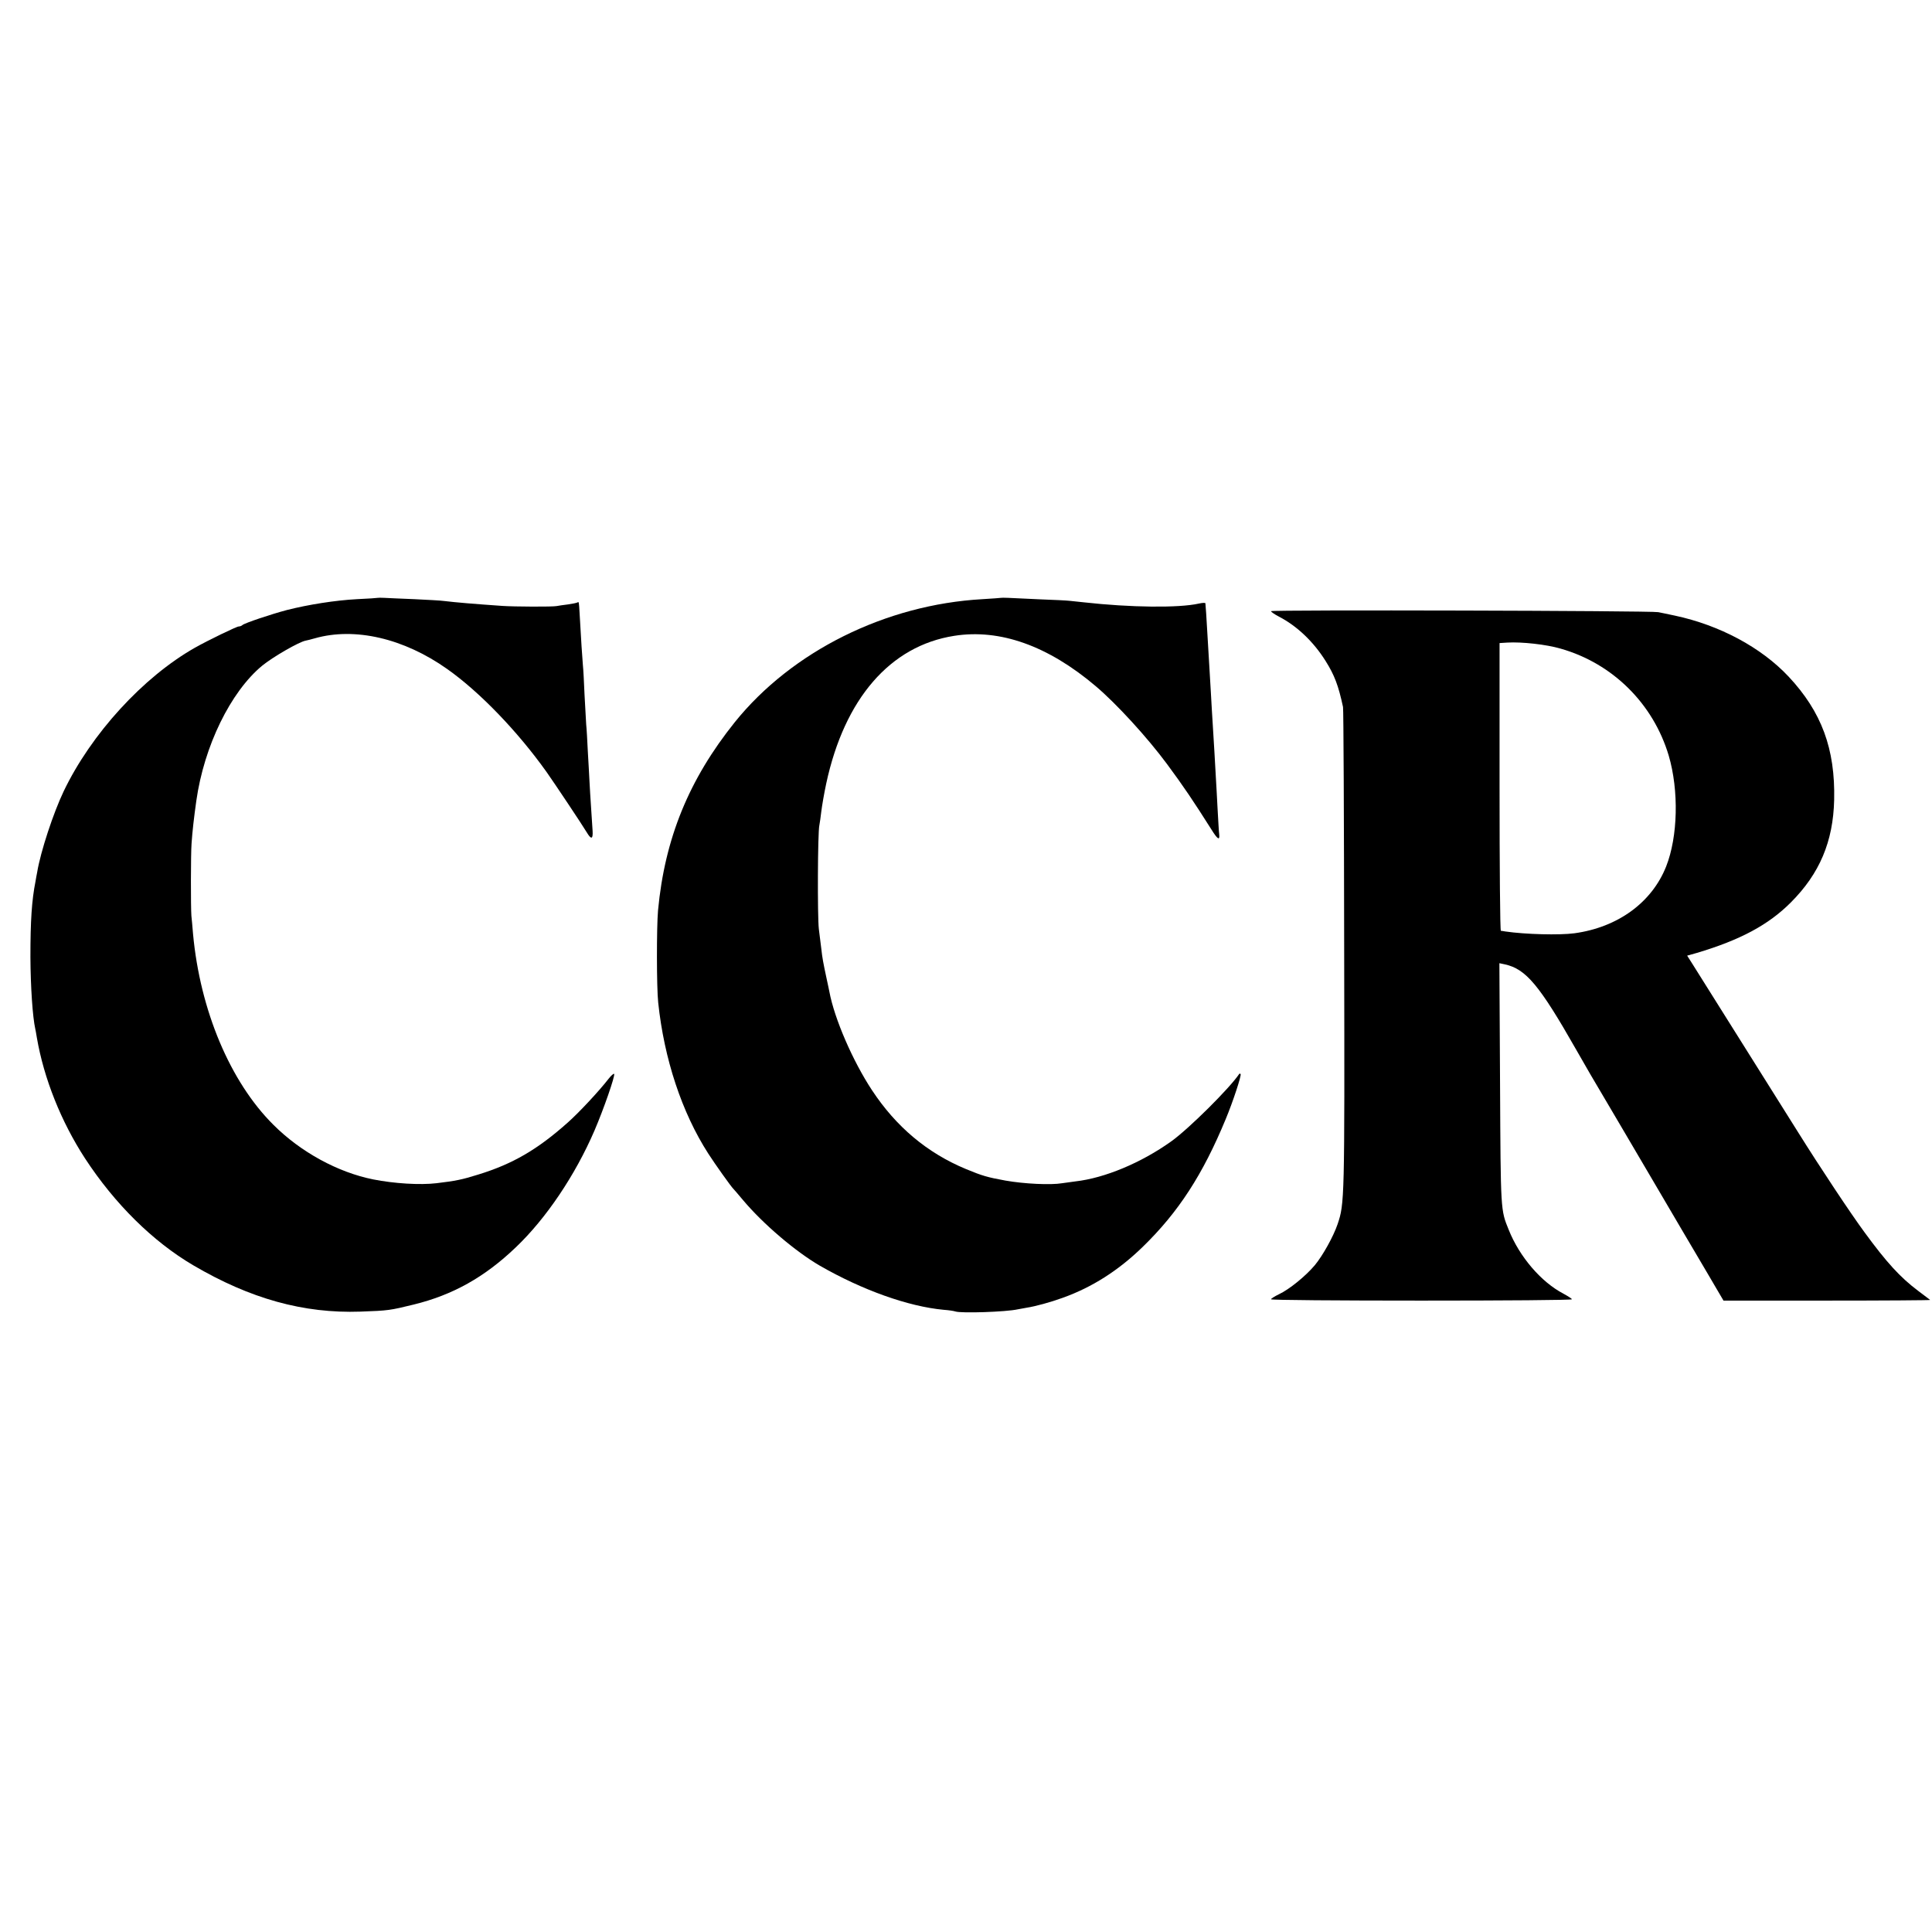 <?xml version="1.0" standalone="no"?>
<!DOCTYPE svg PUBLIC "-//W3C//DTD SVG 20010904//EN"
 "http://www.w3.org/TR/2001/REC-SVG-20010904/DTD/svg10.dtd">
<svg version="1.0" xmlns="http://www.w3.org/2000/svg"
 width="1175pt" height="1175pt" viewBox="0 0 1175 1175"
 preserveAspectRatio="xMidYMid meet">
<g transform="translate(0,1175) scale(0.1,-0.1)"
fill="#000000" stroke="none">
<path d="M2297 8114 c-1 -1 -58 -5 -126 -8 -132 -7 -296 -33 -426 -66 -95 -25
-256 -79 -270 -91 -5 -5 -15 -9 -23 -9 -13 0 -186 -84 -266 -129 -316 -179
-632 -525 -799 -874 -62 -130 -140 -365 -161 -492 -3 -16 -8 -41 -10 -55 -23
-116 -31 -240 -31 -460 1 -181 13 -364 30 -440 1 -3 5 -25 9 -50 43 -250 148
-512 293 -735 181 -277 413 -506 658 -650 347 -204 672 -294 1017 -282 171 6
181 8 324 43 237 58 431 166 621 348 184 175 361 438 478 709 56 130 128 337
120 346 -3 3 -18 -10 -33 -29 -57 -74 -182 -208 -250 -268 -183 -163 -334
-251 -542 -315 -102 -32 -139 -39 -255 -53 -101 -12 -259 -2 -385 23 -215 43
-441 166 -607 332 -263 261 -446 696 -489 1161 -3 41 -8 91 -10 110 -4 51 -4
375 1 440 5 75 15 160 29 260 47 332 208 662 400 821 63 52 225 146 266 153 8
1 33 8 55 14 243 69 541 0 805 -187 197 -139 428 -379 604 -626 48 -68 217
-321 245 -368 27 -45 38 -41 35 10 -1 21 -5 83 -9 138 -4 55 -8 129 -10 165
-2 36 -6 117 -10 180 -3 63 -7 138 -10 165 -2 28 -6 109 -10 180 -3 72 -7 153
-10 180 -4 43 -11 156 -20 315 -4 70 -4 72 -13 66 -5 -3 -31 -8 -58 -12 -27
-3 -58 -8 -69 -10 -24 -5 -258 -4 -330 1 -172 12 -281 21 -355 30 -19 3 -100
7 -180 11 -80 3 -162 7 -183 8 -20 1 -38 1 -40 0z"/>
<path d="M6087 8114 c-1 -1 -51 -4 -112 -8 -589 -33 -1159 -317 -1506 -748
-279 -348 -426 -707 -467 -1145 -9 -102 -9 -468 1 -560 36 -343 144 -669 304
-918 41 -64 140 -203 153 -215 3 -3 30 -34 60 -70 122 -145 319 -312 465 -397
259 -149 539 -249 755 -269 30 -2 62 -7 70 -10 35 -12 309 -3 380 13 14 3 39
7 55 10 52 8 144 33 218 60 179 64 339 166 487 310 217 211 365 439 505 778
43 103 97 267 90 273 -3 3 -6 3 -8 1 -59 -88 -307 -334 -413 -410 -183 -131
-406 -224 -584 -244 -30 -4 -66 -9 -80 -11 -69 -12 -232 -4 -345 16 -110 20
-141 29 -240 70 -236 98 -425 257 -572 480 -116 176 -228 433 -259 599 -1 8
-10 46 -18 85 -19 89 -25 120 -31 176 -3 25 -10 79 -15 120 -9 77 -7 586 3
630 3 14 8 52 12 85 4 33 17 110 30 170 111 516 389 837 778 898 278 44 571
-60 862 -307 126 -107 312 -310 432 -472 100 -135 160 -224 272 -401 36 -58
50 -66 46 -28 -2 13 -6 84 -10 157 -4 73 -8 156 -10 183 -3 63 -15 260 -20
340 -2 33 -7 110 -10 170 -4 61 -8 137 -10 170 -2 33 -7 116 -11 185 -7 119
-11 187 -13 201 -1 4 -19 3 -41 -2 -121 -27 -414 -24 -700 8 -30 3 -68 7 -85
9 -16 2 -97 6 -180 9 -82 4 -169 8 -193 9 -24 1 -44 1 -45 0z"/>
<path d="M7730 8033 c0 -4 21 -19 48 -33 110 -57 210 -152 284 -270 54 -86 78
-149 106 -280 3 -14 6 -680 7 -1481 3 -1524 2 -1539 -40 -1664 -25 -74 -90
-191 -138 -249 -55 -66 -156 -148 -218 -177 -27 -13 -49 -27 -49 -31 0 -5 412
-8 915 -8 503 0 915 3 915 8 0 4 -24 19 -53 35 -134 70 -266 224 -331 387 -50
123 -49 109 -53 888 l-4 734 33 -7 c128 -28 210 -125 433 -517 42 -73 80 -140
85 -148 5 -8 51 -86 102 -173 51 -87 100 -170 109 -185 9 -15 101 -171 204
-347 103 -176 217 -369 253 -430 36 -60 82 -140 104 -177 l40 -68 631 0 c346
0 628 2 626 4 -2 2 -35 27 -74 56 -109 82 -191 172 -325 355 -82 111 -272 397
-405 610 -269 429 -613 977 -641 1021 l-33 52 57 16 c266 79 437 171 573 307
176 176 258 371 264 624 7 310 -76 535 -277 750 -167 178 -420 313 -692 371
-39 8 -84 18 -101 21 -45 9 -2355 15 -2355 6z m1762 -228 c316 -90 563 -335
657 -651 62 -212 56 -492 -16 -674 -87 -219 -294 -370 -558 -406 -90 -12 -297
-7 -420 11 -11 2 -23 4 -27 4 -5 1 -8 395 -8 875 l0 875 48 3 c86 5 236 -11
324 -37z"/>
</g>
</svg>
